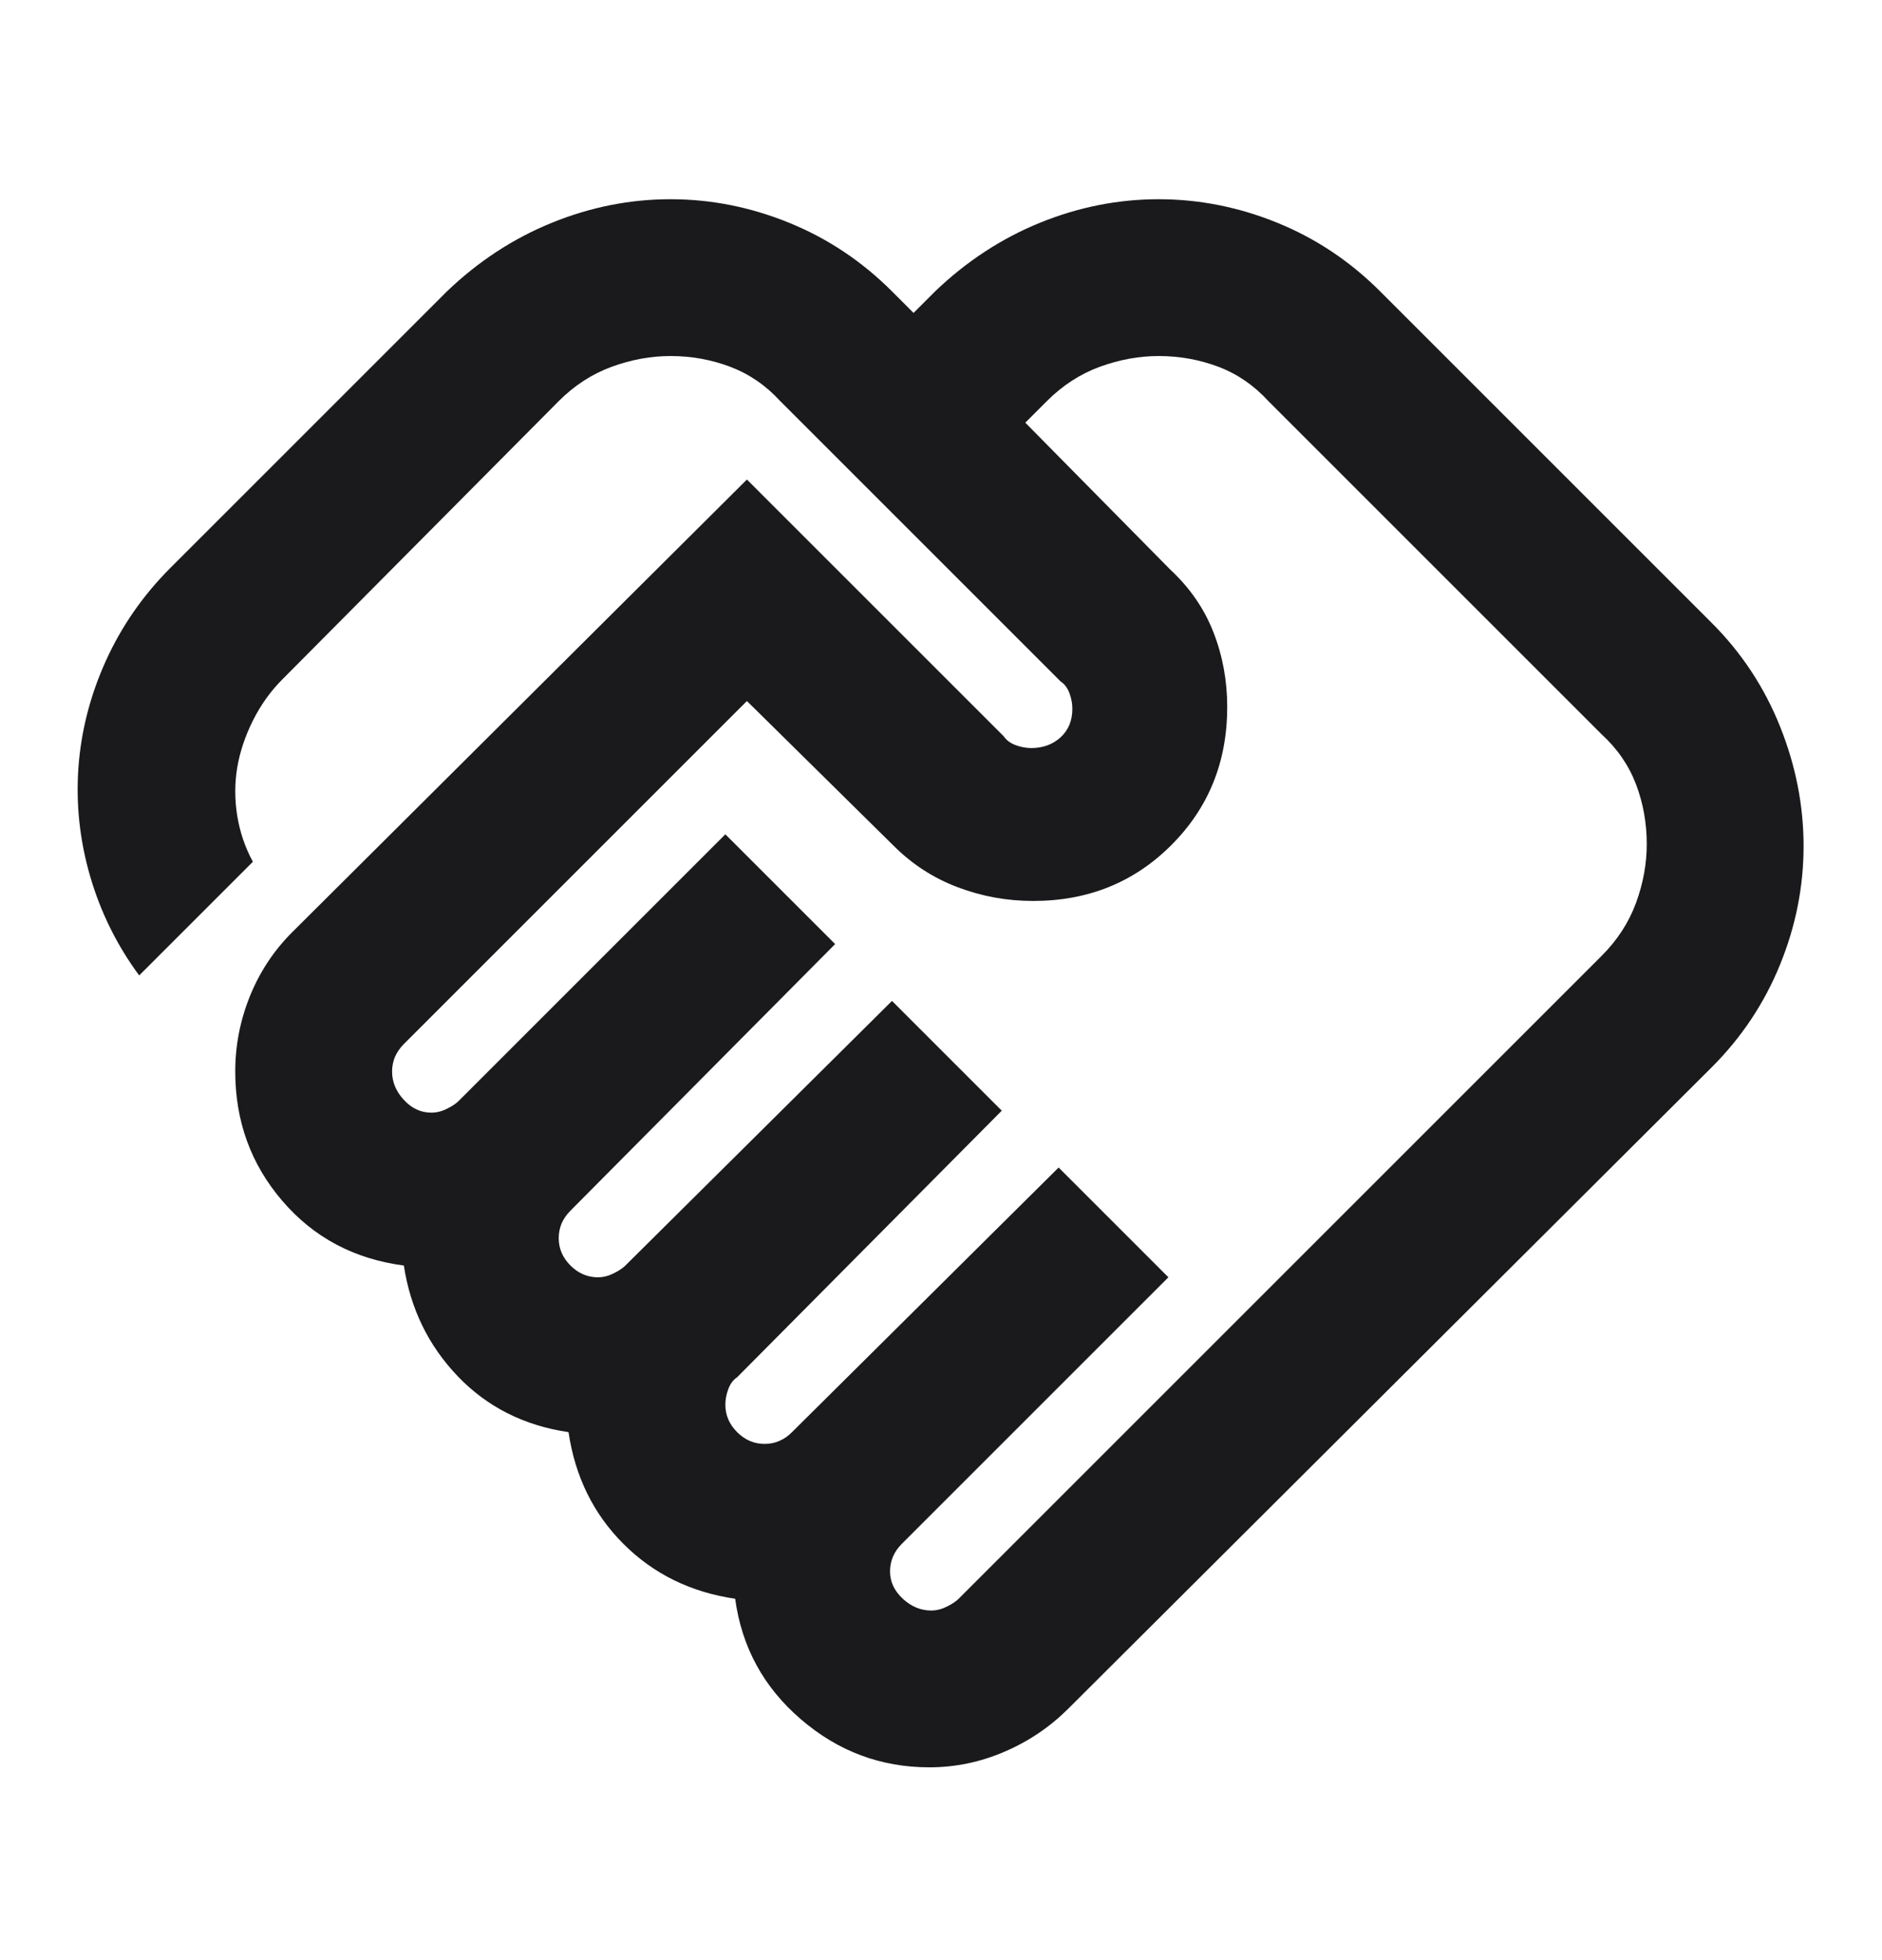 <svg width="24" height="25" viewBox="0 0 24 25" fill="none" xmlns="http://www.w3.org/2000/svg">
<mask id="mask0_1691_1645" style="mask-type:alpha" maskUnits="userSpaceOnUse" x="0" y="0" width="24" height="25">
<rect y="0.541" width="24" height="24" fill="#D9D9D9"/>
</mask>
<g mask="url(#mask0_1691_1645)">
<path d="M11.875 20.541C11.942 20.541 12.009 20.524 12.075 20.491C12.142 20.458 12.192 20.424 12.225 20.391L20.425 12.191C20.625 11.991 20.771 11.766 20.863 11.516C20.955 11.266 21 11.016 21 10.766C21 10.499 20.955 10.245 20.863 10.003C20.771 9.762 20.625 9.549 20.425 9.366L16.175 5.116C15.992 4.916 15.78 4.77 15.538 4.678C15.296 4.587 15.042 4.541 14.775 4.541C14.525 4.541 14.275 4.587 14.025 4.678C13.775 4.77 13.55 4.916 13.35 5.116L13.075 5.391L14.925 7.266C15.175 7.499 15.359 7.766 15.475 8.066C15.592 8.366 15.65 8.683 15.65 9.016C15.65 9.716 15.413 10.303 14.938 10.778C14.463 11.254 13.875 11.491 13.175 11.491C12.842 11.491 12.521 11.433 12.213 11.316C11.905 11.2 11.634 11.024 11.4 10.791L9.525 8.941L5.15 13.316C5.1 13.366 5.063 13.421 5.037 13.479C5.013 13.537 5 13.6 5 13.666C5 13.8 5.05 13.92 5.15 14.028C5.25 14.137 5.367 14.191 5.5 14.191C5.567 14.191 5.634 14.175 5.7 14.141C5.767 14.108 5.817 14.075 5.85 14.041L9.25 10.641L10.65 12.041L7.275 15.441C7.225 15.491 7.188 15.545 7.162 15.603C7.138 15.662 7.125 15.725 7.125 15.791C7.125 15.925 7.175 16.041 7.275 16.141C7.375 16.241 7.492 16.291 7.625 16.291C7.692 16.291 7.759 16.274 7.825 16.241C7.892 16.208 7.942 16.174 7.975 16.141L11.375 12.766L12.775 14.166L9.4 17.566C9.35 17.599 9.313 17.649 9.288 17.716C9.263 17.783 9.25 17.849 9.25 17.916C9.25 18.049 9.3 18.166 9.4 18.266C9.5 18.366 9.617 18.416 9.75 18.416C9.817 18.416 9.88 18.404 9.938 18.378C9.996 18.354 10.05 18.316 10.1 18.266L13.5 14.891L14.9 16.291L11.5 19.691C11.45 19.741 11.413 19.795 11.388 19.853C11.363 19.912 11.35 19.974 11.35 20.041C11.35 20.174 11.405 20.291 11.513 20.391C11.621 20.491 11.742 20.541 11.875 20.541ZM11.85 22.541C11.234 22.541 10.688 22.337 10.213 21.928C9.738 21.52 9.459 21.008 9.375 20.391C8.809 20.308 8.334 20.075 7.95 19.691C7.567 19.308 7.334 18.833 7.25 18.266C6.684 18.183 6.213 17.945 5.838 17.554C5.463 17.162 5.234 16.691 5.15 16.141C4.517 16.058 4 15.783 3.6 15.316C3.2 14.85 3 14.3 3 13.666C3 13.333 3.063 13.012 3.188 12.703C3.313 12.395 3.492 12.124 3.725 11.891L9.525 6.116L12.8 9.391C12.834 9.441 12.884 9.478 12.95 9.503C13.017 9.528 13.084 9.541 13.15 9.541C13.3 9.541 13.425 9.495 13.525 9.404C13.625 9.312 13.675 9.191 13.675 9.041C13.675 8.974 13.663 8.908 13.638 8.841C13.613 8.774 13.575 8.724 13.525 8.691L9.95 5.116C9.767 4.916 9.554 4.77 9.312 4.678C9.071 4.587 8.817 4.541 8.55 4.541C8.3 4.541 8.05 4.587 7.8 4.678C7.55 4.77 7.325 4.916 7.125 5.116L3.6 8.666C3.45 8.816 3.325 8.991 3.225 9.191C3.125 9.391 3.059 9.591 3.025 9.791C2.992 9.991 2.992 10.195 3.025 10.403C3.059 10.612 3.125 10.808 3.225 10.991L1.775 12.441C1.492 12.058 1.284 11.637 1.15 11.178C1.017 10.72 0.967 10.258 1 9.791C1.034 9.324 1.15 8.87 1.35 8.428C1.55 7.987 1.825 7.591 2.175 7.241L5.7 3.716C6.1 3.333 6.546 3.041 7.038 2.841C7.53 2.641 8.034 2.541 8.55 2.541C9.067 2.541 9.571 2.641 10.062 2.841C10.554 3.041 10.992 3.333 11.375 3.716L11.65 3.991L11.925 3.716C12.325 3.333 12.771 3.041 13.262 2.841C13.754 2.641 14.259 2.541 14.775 2.541C15.292 2.541 15.796 2.641 16.288 2.841C16.78 3.041 17.217 3.333 17.6 3.716L21.825 7.941C22.209 8.324 22.5 8.766 22.7 9.266C22.9 9.766 23 10.274 23 10.791C23 11.308 22.9 11.812 22.7 12.303C22.5 12.795 22.209 13.233 21.825 13.616L13.625 21.791C13.392 22.024 13.121 22.208 12.812 22.341C12.504 22.474 12.184 22.541 11.85 22.541Z" fill="#1A1A1C"/>
</g>
</svg>
